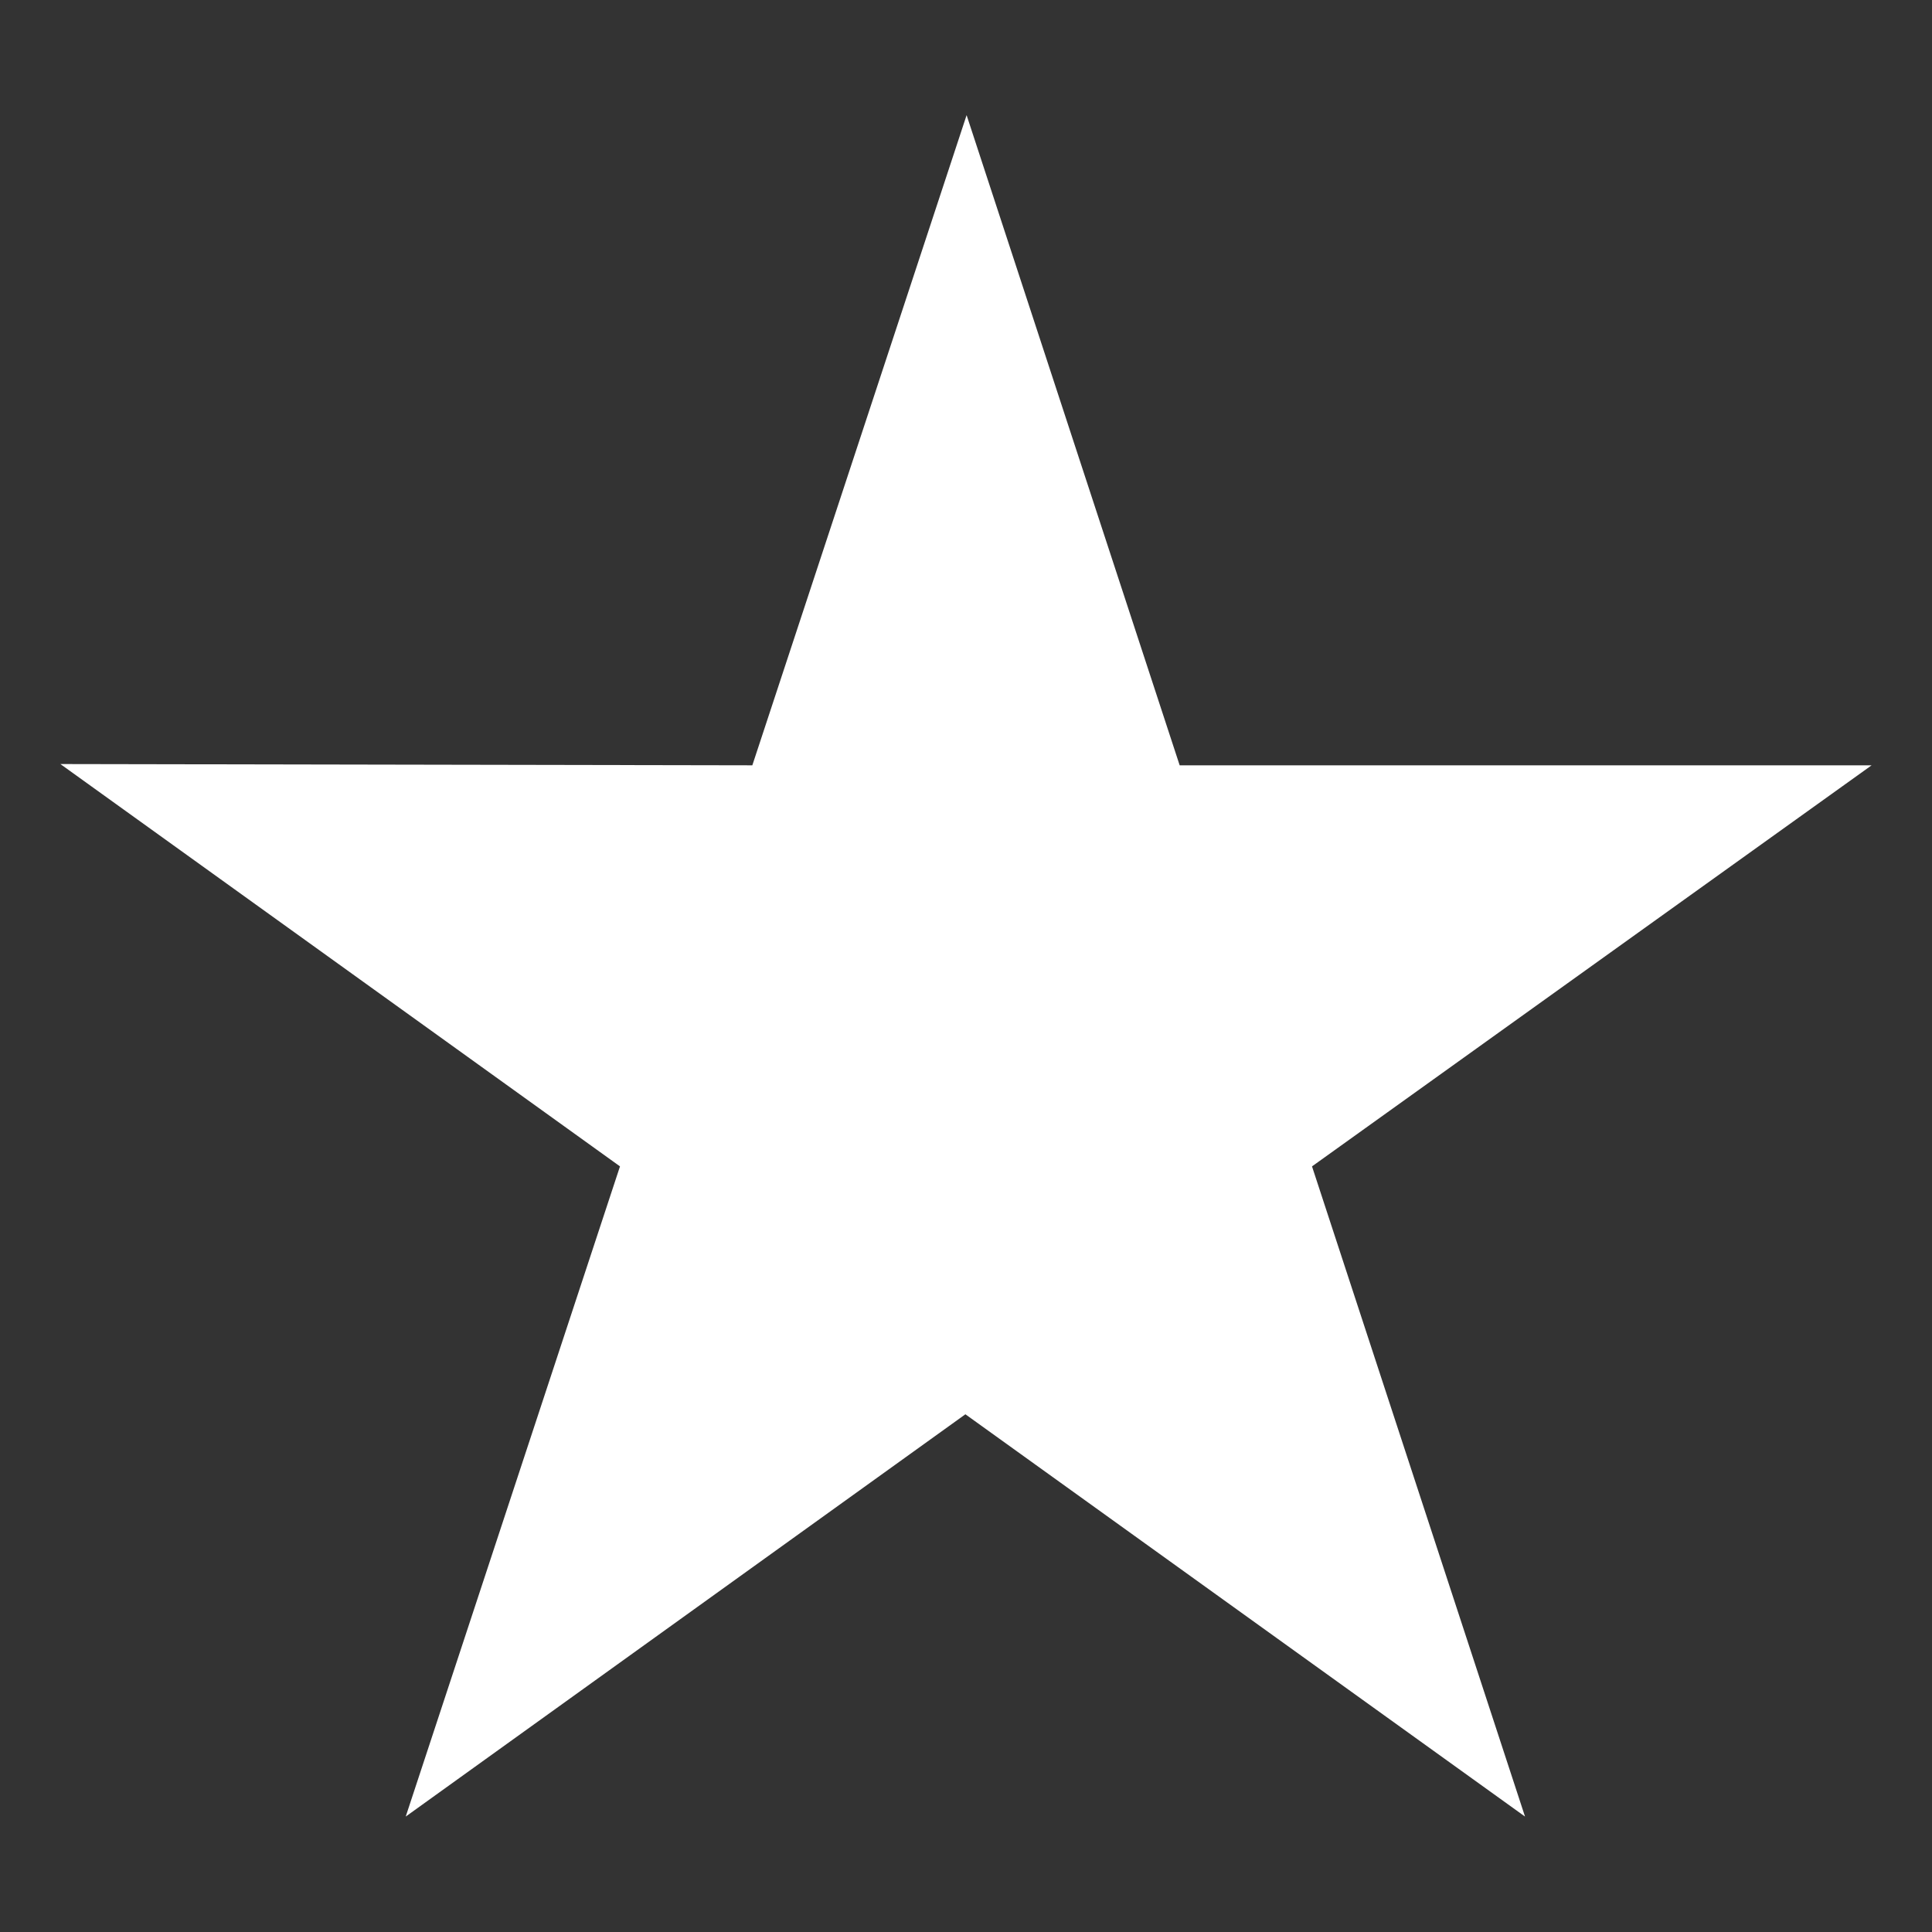 <svg width="32" height="32" viewBox="0 0 32 32" fill="none" xmlns="http://www.w3.org/2000/svg">
<rect x="0" y="0" width="32" height="32" fill="#333333" stroke="none"/>
<path d="M31 12.676H19.539L16.01 1.907L12.461 12.676L1 12.655L10.269 19.319L6.72 30.088L15.99 23.425L25.259 30.088L21.731 19.319L31 12.676Z" fill="white"/>
</svg>
